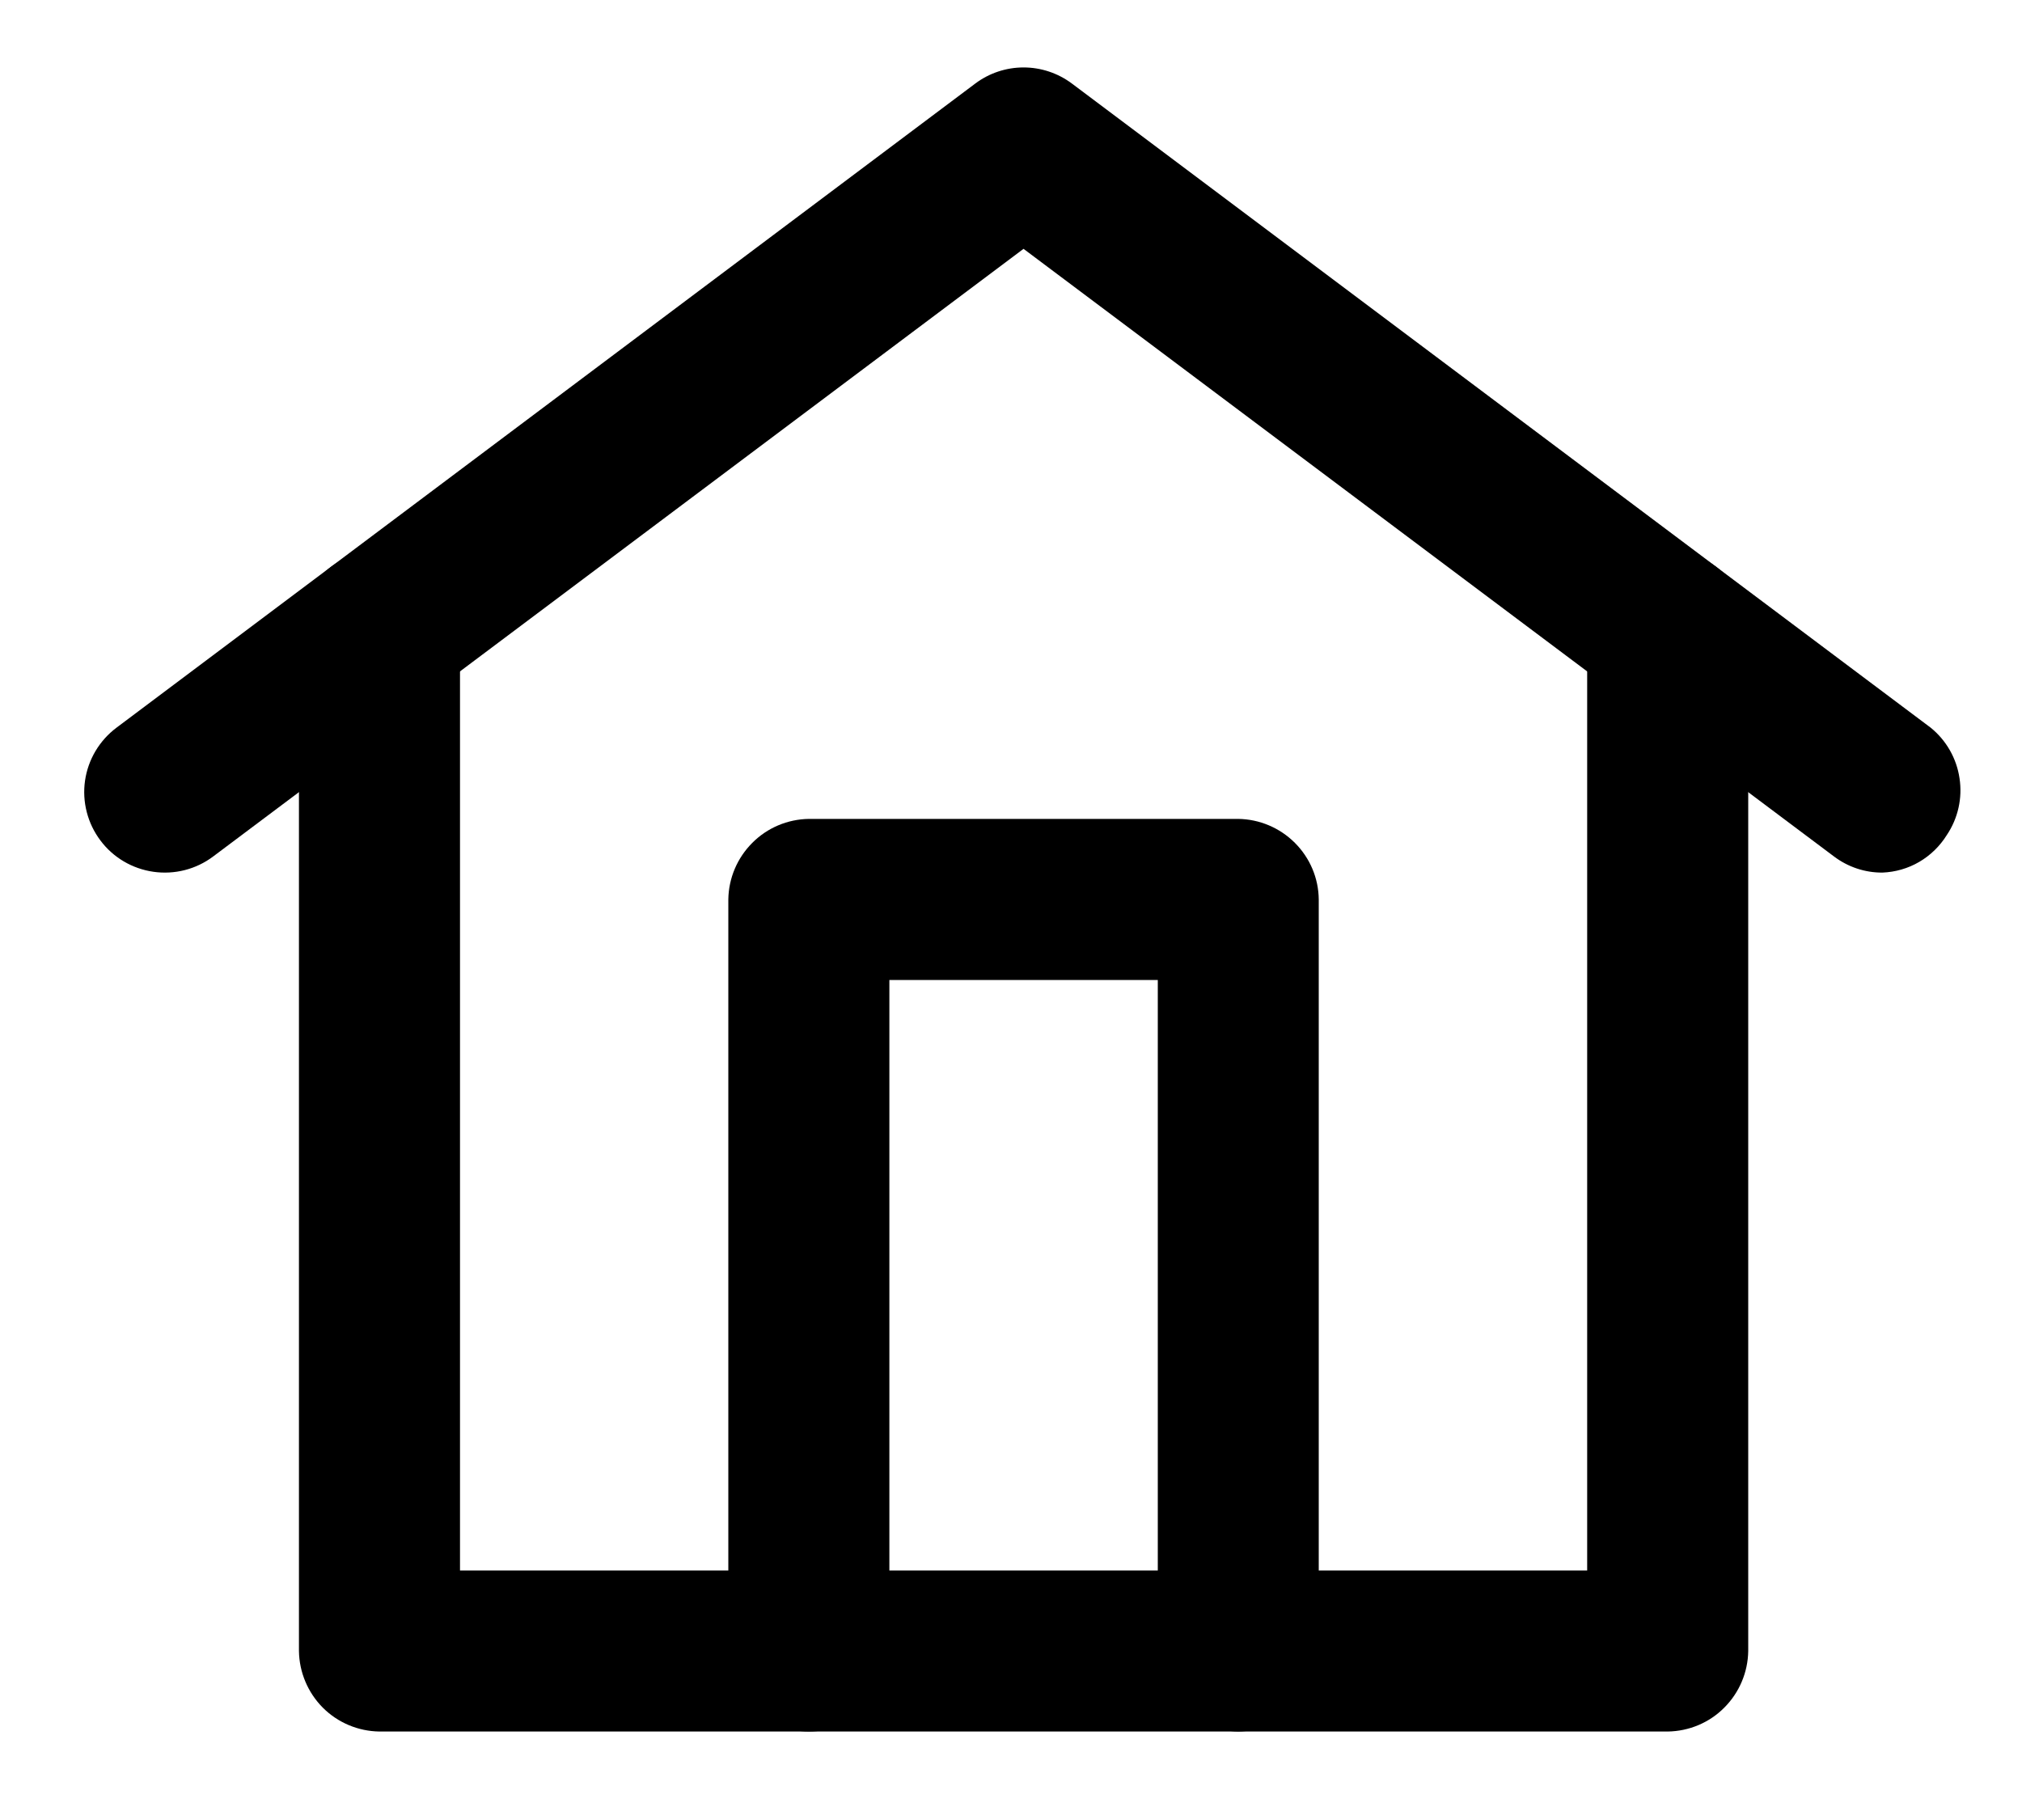<svg width="20" height="18" viewBox="0 0 20 18" fill="none" xmlns="http://www.w3.org/2000/svg">
<g id="Group 251">
<path id="Vector" d="M18.619 8.63C18.447 8.631 18.279 8.575 18.141 8.471L10.124 2.461L2.108 8.471C1.939 8.598 1.726 8.652 1.517 8.622C1.308 8.592 1.119 8.481 0.993 8.312C0.866 8.143 0.811 7.93 0.841 7.721C0.871 7.512 0.983 7.324 1.152 7.197L9.647 0.826C9.784 0.723 9.952 0.667 10.124 0.667C10.297 0.667 10.464 0.723 10.602 0.826L19.097 7.197C19.251 7.322 19.353 7.5 19.382 7.697C19.412 7.893 19.367 8.094 19.256 8.259C19.188 8.368 19.095 8.459 18.984 8.524C18.873 8.589 18.747 8.625 18.619 8.63Z" fill="black"/>
<path id="Vector_2" d="M16.495 17.125H3.753C3.543 17.122 3.342 17.038 3.193 16.889C3.045 16.74 2.96 16.539 2.957 16.329V6.241C2.957 6.03 3.041 5.827 3.19 5.678C3.34 5.529 3.542 5.445 3.753 5.445C3.965 5.445 4.167 5.529 4.316 5.678C4.466 5.827 4.55 6.03 4.55 6.241V15.532H15.699V6.241C15.699 6.03 15.783 5.827 15.932 5.678C16.081 5.529 16.284 5.445 16.495 5.445C16.706 5.445 16.909 5.529 17.058 5.678C17.208 5.827 17.292 6.03 17.292 6.241V16.329C17.289 16.539 17.204 16.74 17.055 16.889C16.907 17.038 16.706 17.122 16.495 17.125Z" fill="black"/>
<path id="Vector_3" d="M12.248 17.125C12.038 17.122 11.837 17.038 11.688 16.889C11.539 16.74 11.454 16.539 11.452 16.329V9.692H8.797V16.329C8.797 16.54 8.713 16.742 8.564 16.892C8.414 17.041 8.212 17.125 8.001 17.125C7.789 17.125 7.587 17.041 7.438 16.892C7.288 16.742 7.204 16.54 7.204 16.329V8.896C7.207 8.685 7.292 8.485 7.441 8.336C7.589 8.187 7.79 8.102 8.001 8.099H12.248C12.458 8.102 12.659 8.187 12.808 8.336C12.957 8.485 13.042 8.685 13.044 8.896V16.329C13.042 16.539 12.957 16.74 12.808 16.889C12.659 17.038 12.458 17.122 12.248 17.125Z" fill="black"/>
</g>
</svg>
